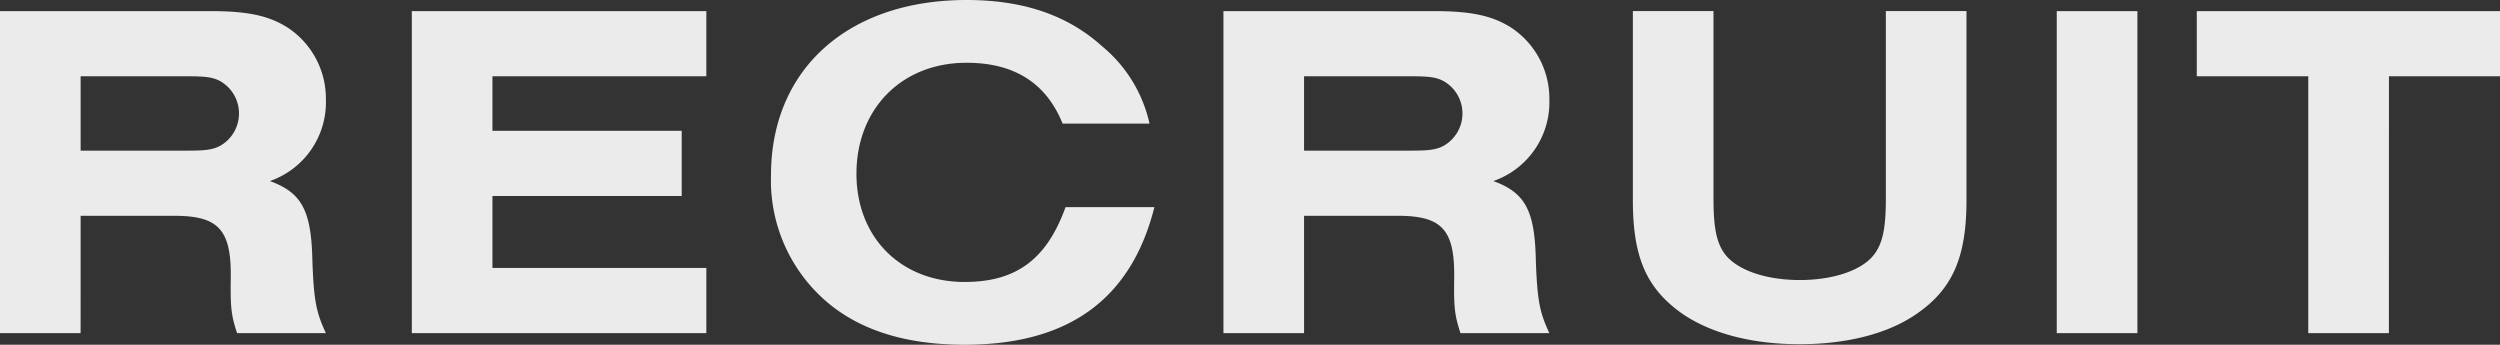 <svg xmlns="http://www.w3.org/2000/svg" width="284.79" height="39.27" viewBox="0 0 284.79 39.27">
  <rect x="0" y="0" width="284.79" height="39.27" fill="#333333" stroke="none"/>
  <path id="パス_704" data-name="パス 704" d="M-131.312-13.365h10.945c4.785.055,6.215,1.65,6.16,6.985-.055,3.52.055,4.345.715,6.38h10.12c-1.1-2.365-1.375-3.685-1.54-8.25-.11-5.72-1.21-7.755-4.84-9.075a9.5,9.5,0,0,0,6.38-9.295,9.676,9.676,0,0,0-4.455-8.25c-2.145-1.32-4.51-1.815-8.745-1.815H-140.5V0h9.185Zm0-7.425v-8.47h12.21c2.035,0,2.86.11,3.685.55a4.232,4.232,0,0,1,2.145,3.685,4.232,4.232,0,0,1-2.145,3.685c-.825.44-1.65.55-3.685.55ZM-60.033,0V-7.425H-84.4v-8.2h21.56v-7.425H-84.4V-29.26h24.365v-7.425h-33.55V0Zm40.92-14.355c-2.145,5.94-5.61,8.525-11.5,8.525-7.26,0-12.32-5.06-12.32-12.32,0-7.425,5.17-12.65,12.54-12.65,5.445,0,9.075,2.31,10.945,6.93h9.9a15.864,15.864,0,0,0-5.39-8.8c-3.96-3.575-9.02-5.28-15.455-5.28-13.475,0-22.275,7.865-22.275,19.965a18.2,18.2,0,0,0,6.215,14.3C-42.6-.33-37.318,1.32-30.608,1.32c11.825,0,18.975-5.17,21.615-15.675Zm27.17.99H19c4.785.055,6.215,1.65,6.16,6.985-.055,3.52.055,4.345.715,6.38H36c-1.1-2.365-1.375-3.685-1.54-8.25-.11-5.72-1.21-7.755-4.84-9.075A9.5,9.5,0,0,0,36-26.62a9.676,9.676,0,0,0-4.455-8.25c-2.145-1.32-4.51-1.815-8.745-1.815H-1.128V0H8.057Zm0-7.425v-8.47h12.21c2.035,0,2.86.11,3.685.55A4.232,4.232,0,0,1,26.1-25.025a4.232,4.232,0,0,1-2.145,3.685c-.825.44-1.65.55-3.685.55Zm66.275-15.9v21.4c0,3.41-.385,5.115-1.375,6.38-1.375,1.76-4.62,2.86-8.415,2.86-3.85,0-7.04-1.1-8.47-2.86-.99-1.265-1.375-2.97-1.375-6.38v-21.4H45.512v21.56c0,5.885,1.265,9.35,4.565,12.1,3.245,2.75,8.36,4.29,14.41,4.29,5.445,0,10.12-1.21,13.365-3.465,4.07-2.805,5.665-6.435,5.665-12.925v-21.56ZM102.987,0V-36.685H93.8V0Zm28.655-29.26h12.65v-7.425h-34.54v7.425h12.7V0h9.185Z" transform="translate(140.497 37.95)" fill="#fff" opacity="0.901"/>
</svg>
